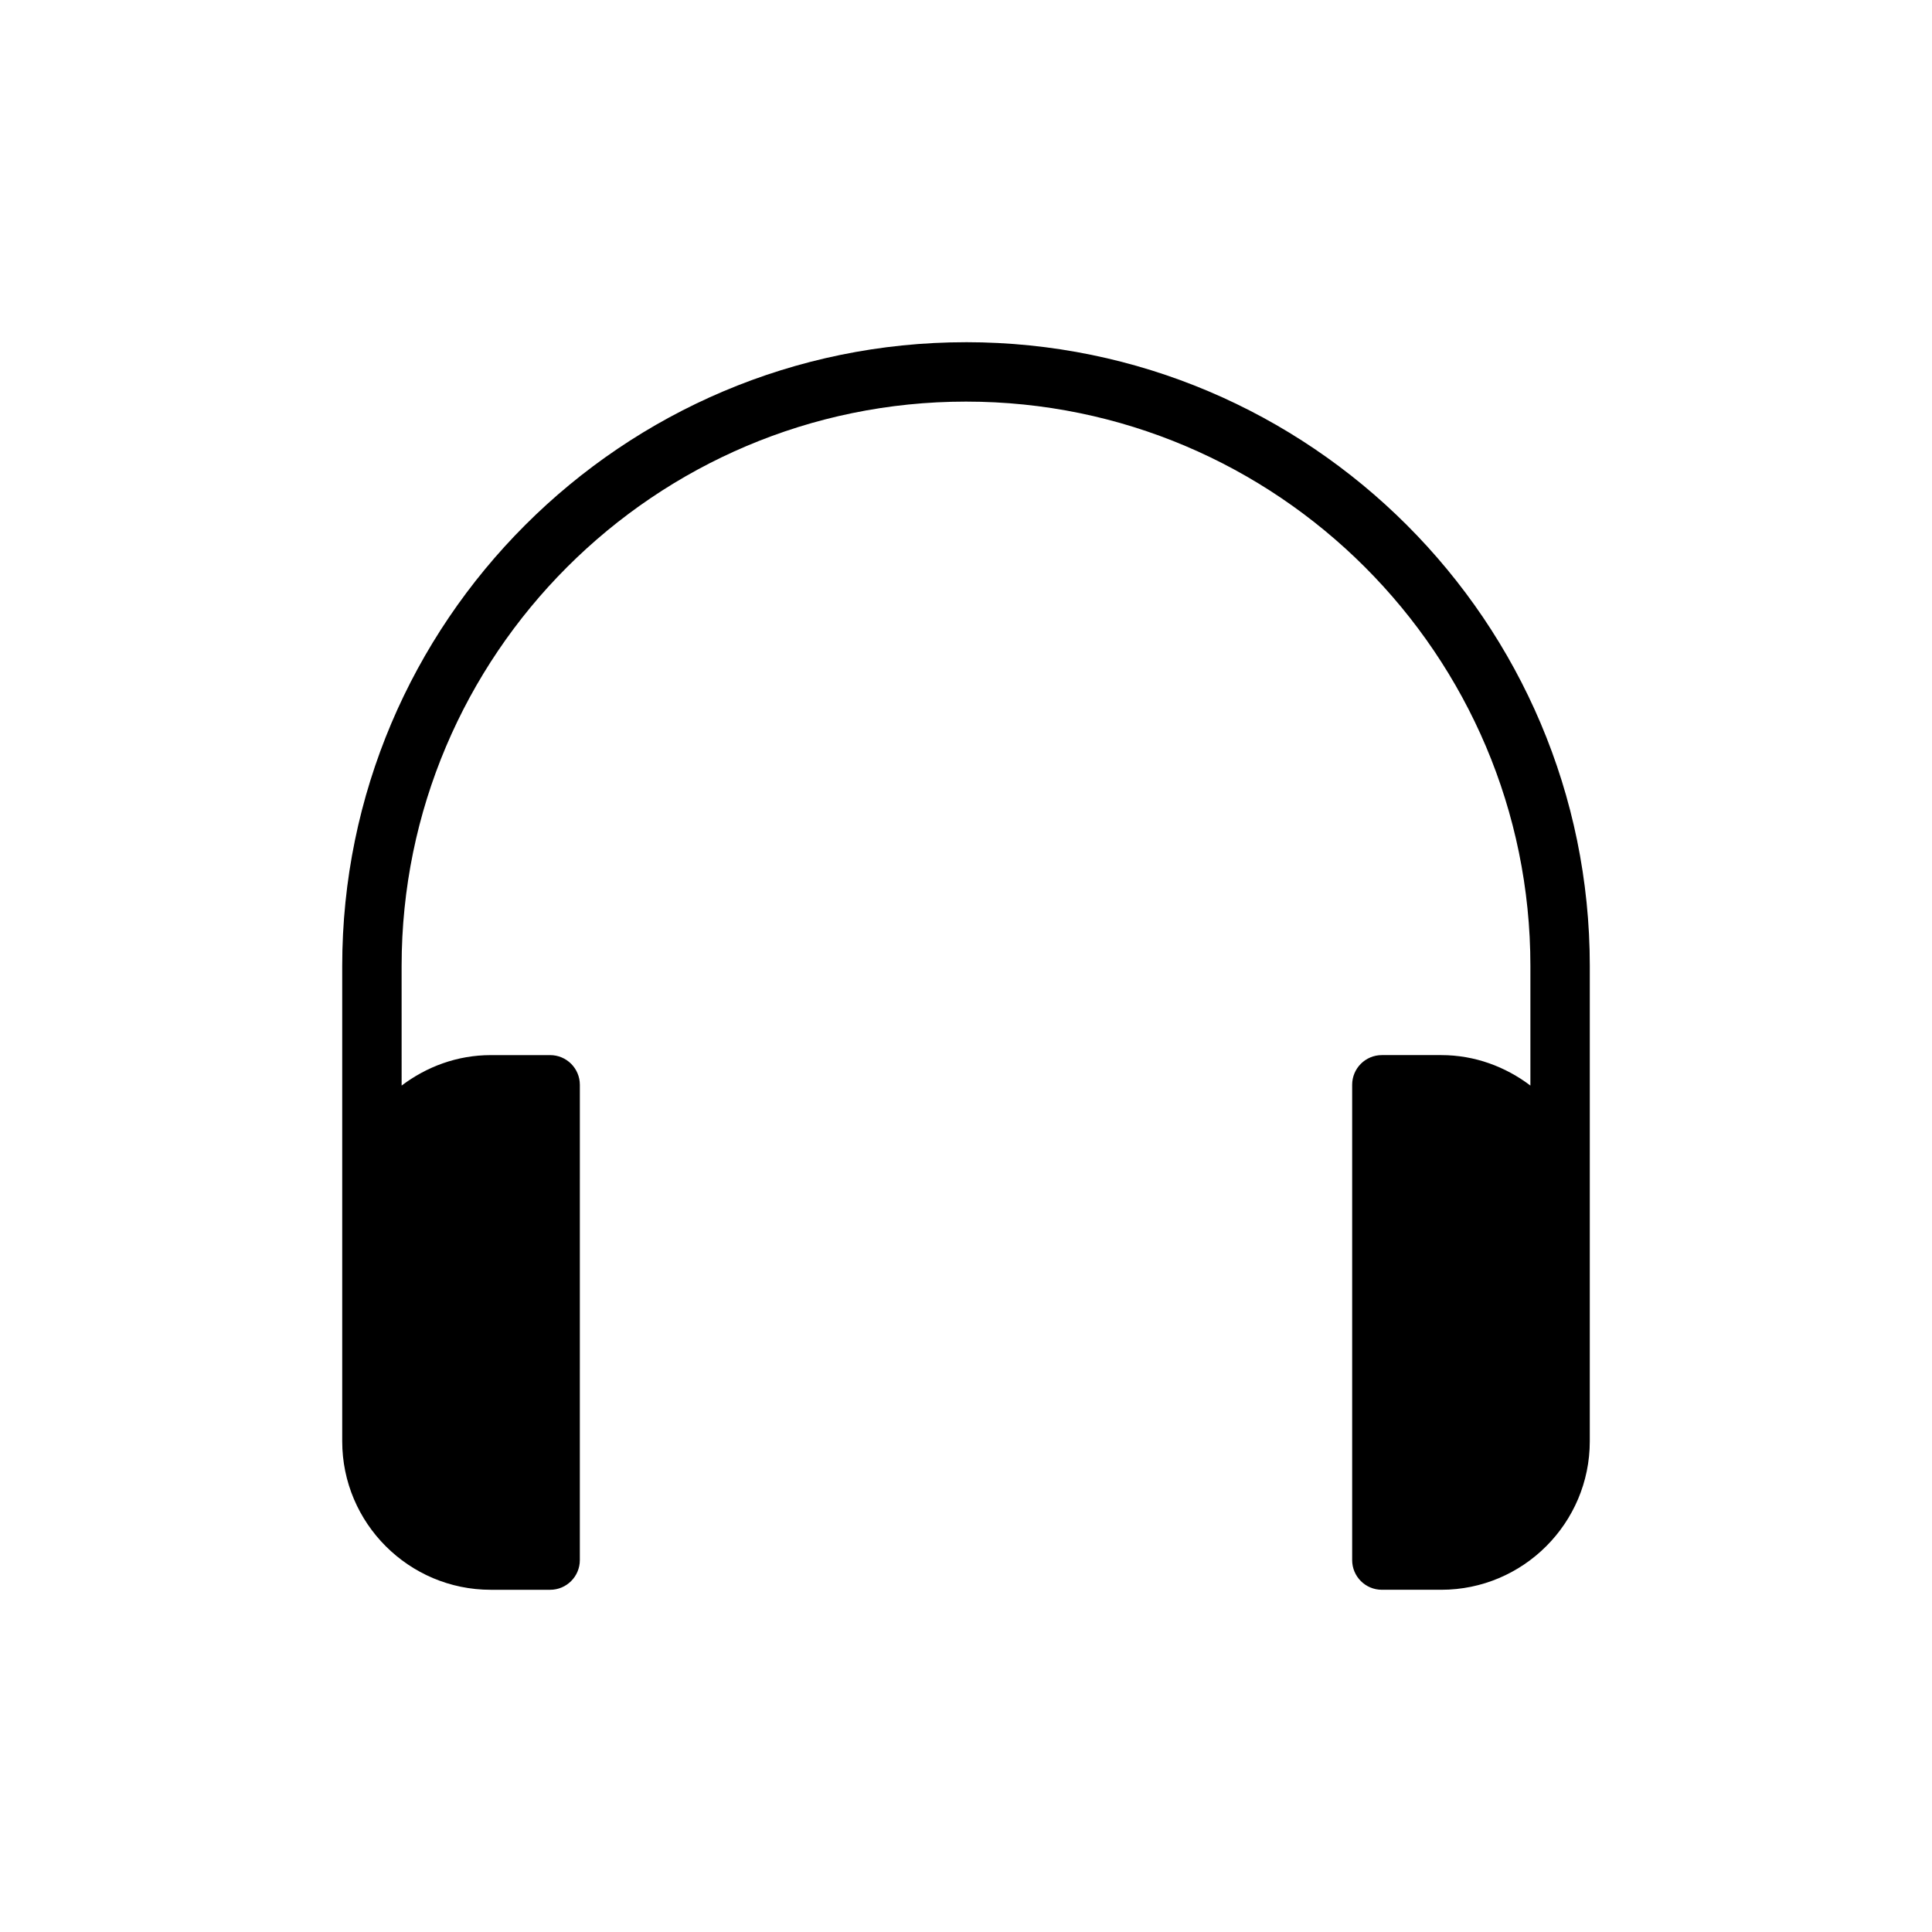 <?xml version="1.0" encoding="UTF-8"?>
<!-- Uploaded to: ICON Repo, www.svgrepo.com, Generator: ICON Repo Mixer Tools -->
<svg fill="#000000" width="800px" height="800px" version="1.1" viewBox="144 144 512 512" xmlns="http://www.w3.org/2000/svg">
 <path d="m400 234.69c-91.156 0-165.31 74.156-165.31 165.31v125.95c0 21.703 17.656 39.359 39.359 39.359h15.742c4.344 0 7.871-3.519 7.871-7.871l0.004-125.95c0-4.352-3.527-7.871-7.871-7.871h-15.742c-8.895 0-17.02 3.078-23.617 8.07l-0.004-31.688c0-82.477 67.094-149.57 149.57-149.57s149.57 67.094 149.57 149.57v31.684c-6.602-4.992-14.723-8.07-23.621-8.07h-15.742c-4.352 0-7.871 3.519-7.871 7.871v125.95c0 4.352 3.519 7.871 7.871 7.871h15.742c21.703 0 39.359-17.656 39.359-39.359l0.004-125.95c0-91.16-74.164-165.31-165.31-165.31z"/>
</svg>